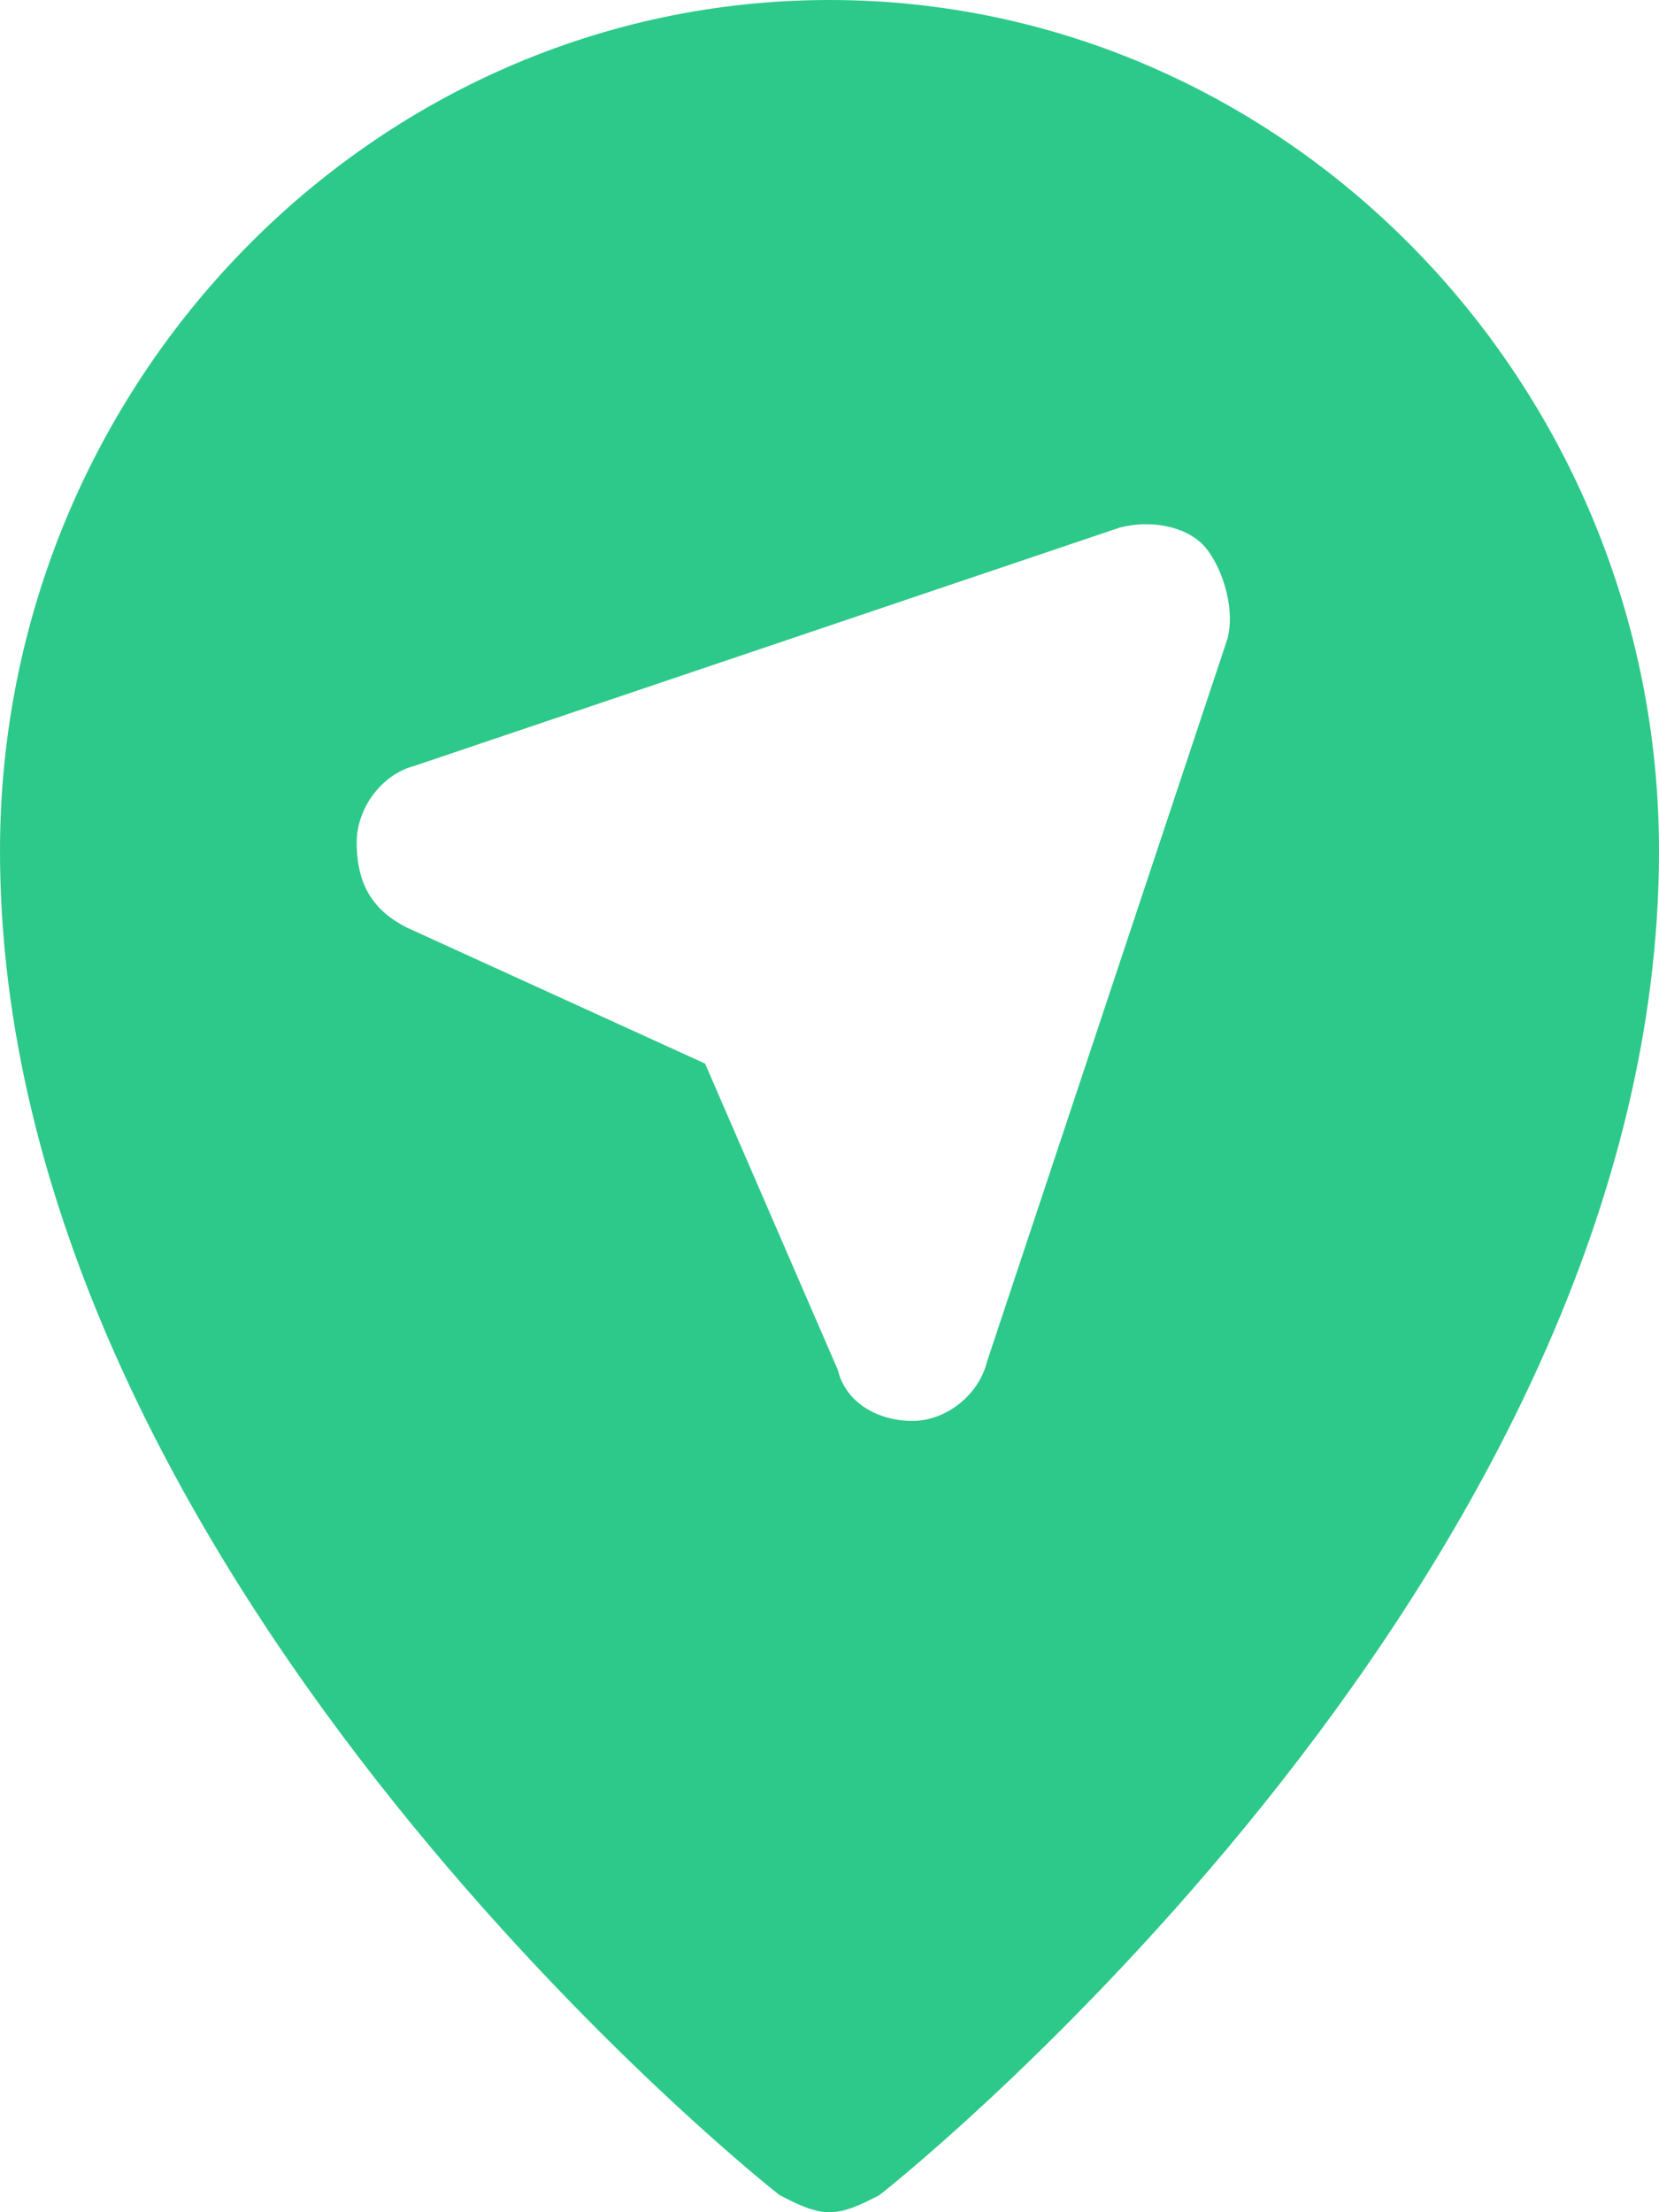 <?xml version="1.0" encoding="UTF-8"?>
<svg width="24px" height="32px" viewBox="0 0 24 32" version="1.1" xmlns="http://www.w3.org/2000/svg" xmlns:xlink="http://www.w3.org/1999/xlink">
    <title>maps-and-navigation-location-direction</title>
    <g id="YourParkingSpace_Website-&gt;-Business-(Desktop)" stroke="none" stroke-width="1" fill="none" fill-rule="evenodd">
        <g id="3.2-YourParkingSpace-Website-(Solutions---customer-acquisition)-Desktop" transform="translate(-975, -3805)" fill="#2DC98A" fill-rule="nonzero">
            <g id="---FEATURES---" transform="translate(146, 3611)">
                <g id="Feature-Card-" transform="translate(784, 141)">
                    <g id="maps-and-navigation-location-direction" transform="translate(45, 53)">
                        <path d="M12,0 C5.4,0 0,5.538 0,12.308 C0,22.646 10.8,31.385 11.28,31.754 C11.52,31.877 11.76,32 12,32 C12.24,32 12.48,31.877 12.72,31.754 C13.2,31.385 24,22.646 24,12.308 C24,5.538 18.6,0 12,0 Z M17.76,9.231 L14.28,19.692 C14.16,20.185 13.68,20.554 13.2,20.554 C13.2,20.554 13.2,20.554 13.2,20.554 C12.72,20.554 12.24,20.308 12.12,19.815 L10.2,15.385 L5.88,13.415 C5.4,13.169 5.16,12.8 5.16,12.185 C5.16,11.692 5.52,11.2 6,11.077 L16.2,7.631 C16.68,7.508 17.16,7.631 17.4,7.877 C17.64,8.123 17.88,8.738 17.76,9.231 Z" id="Shape"></path>
                    </g>
                </g>
            </g>
        </g>
    </g>
</svg>